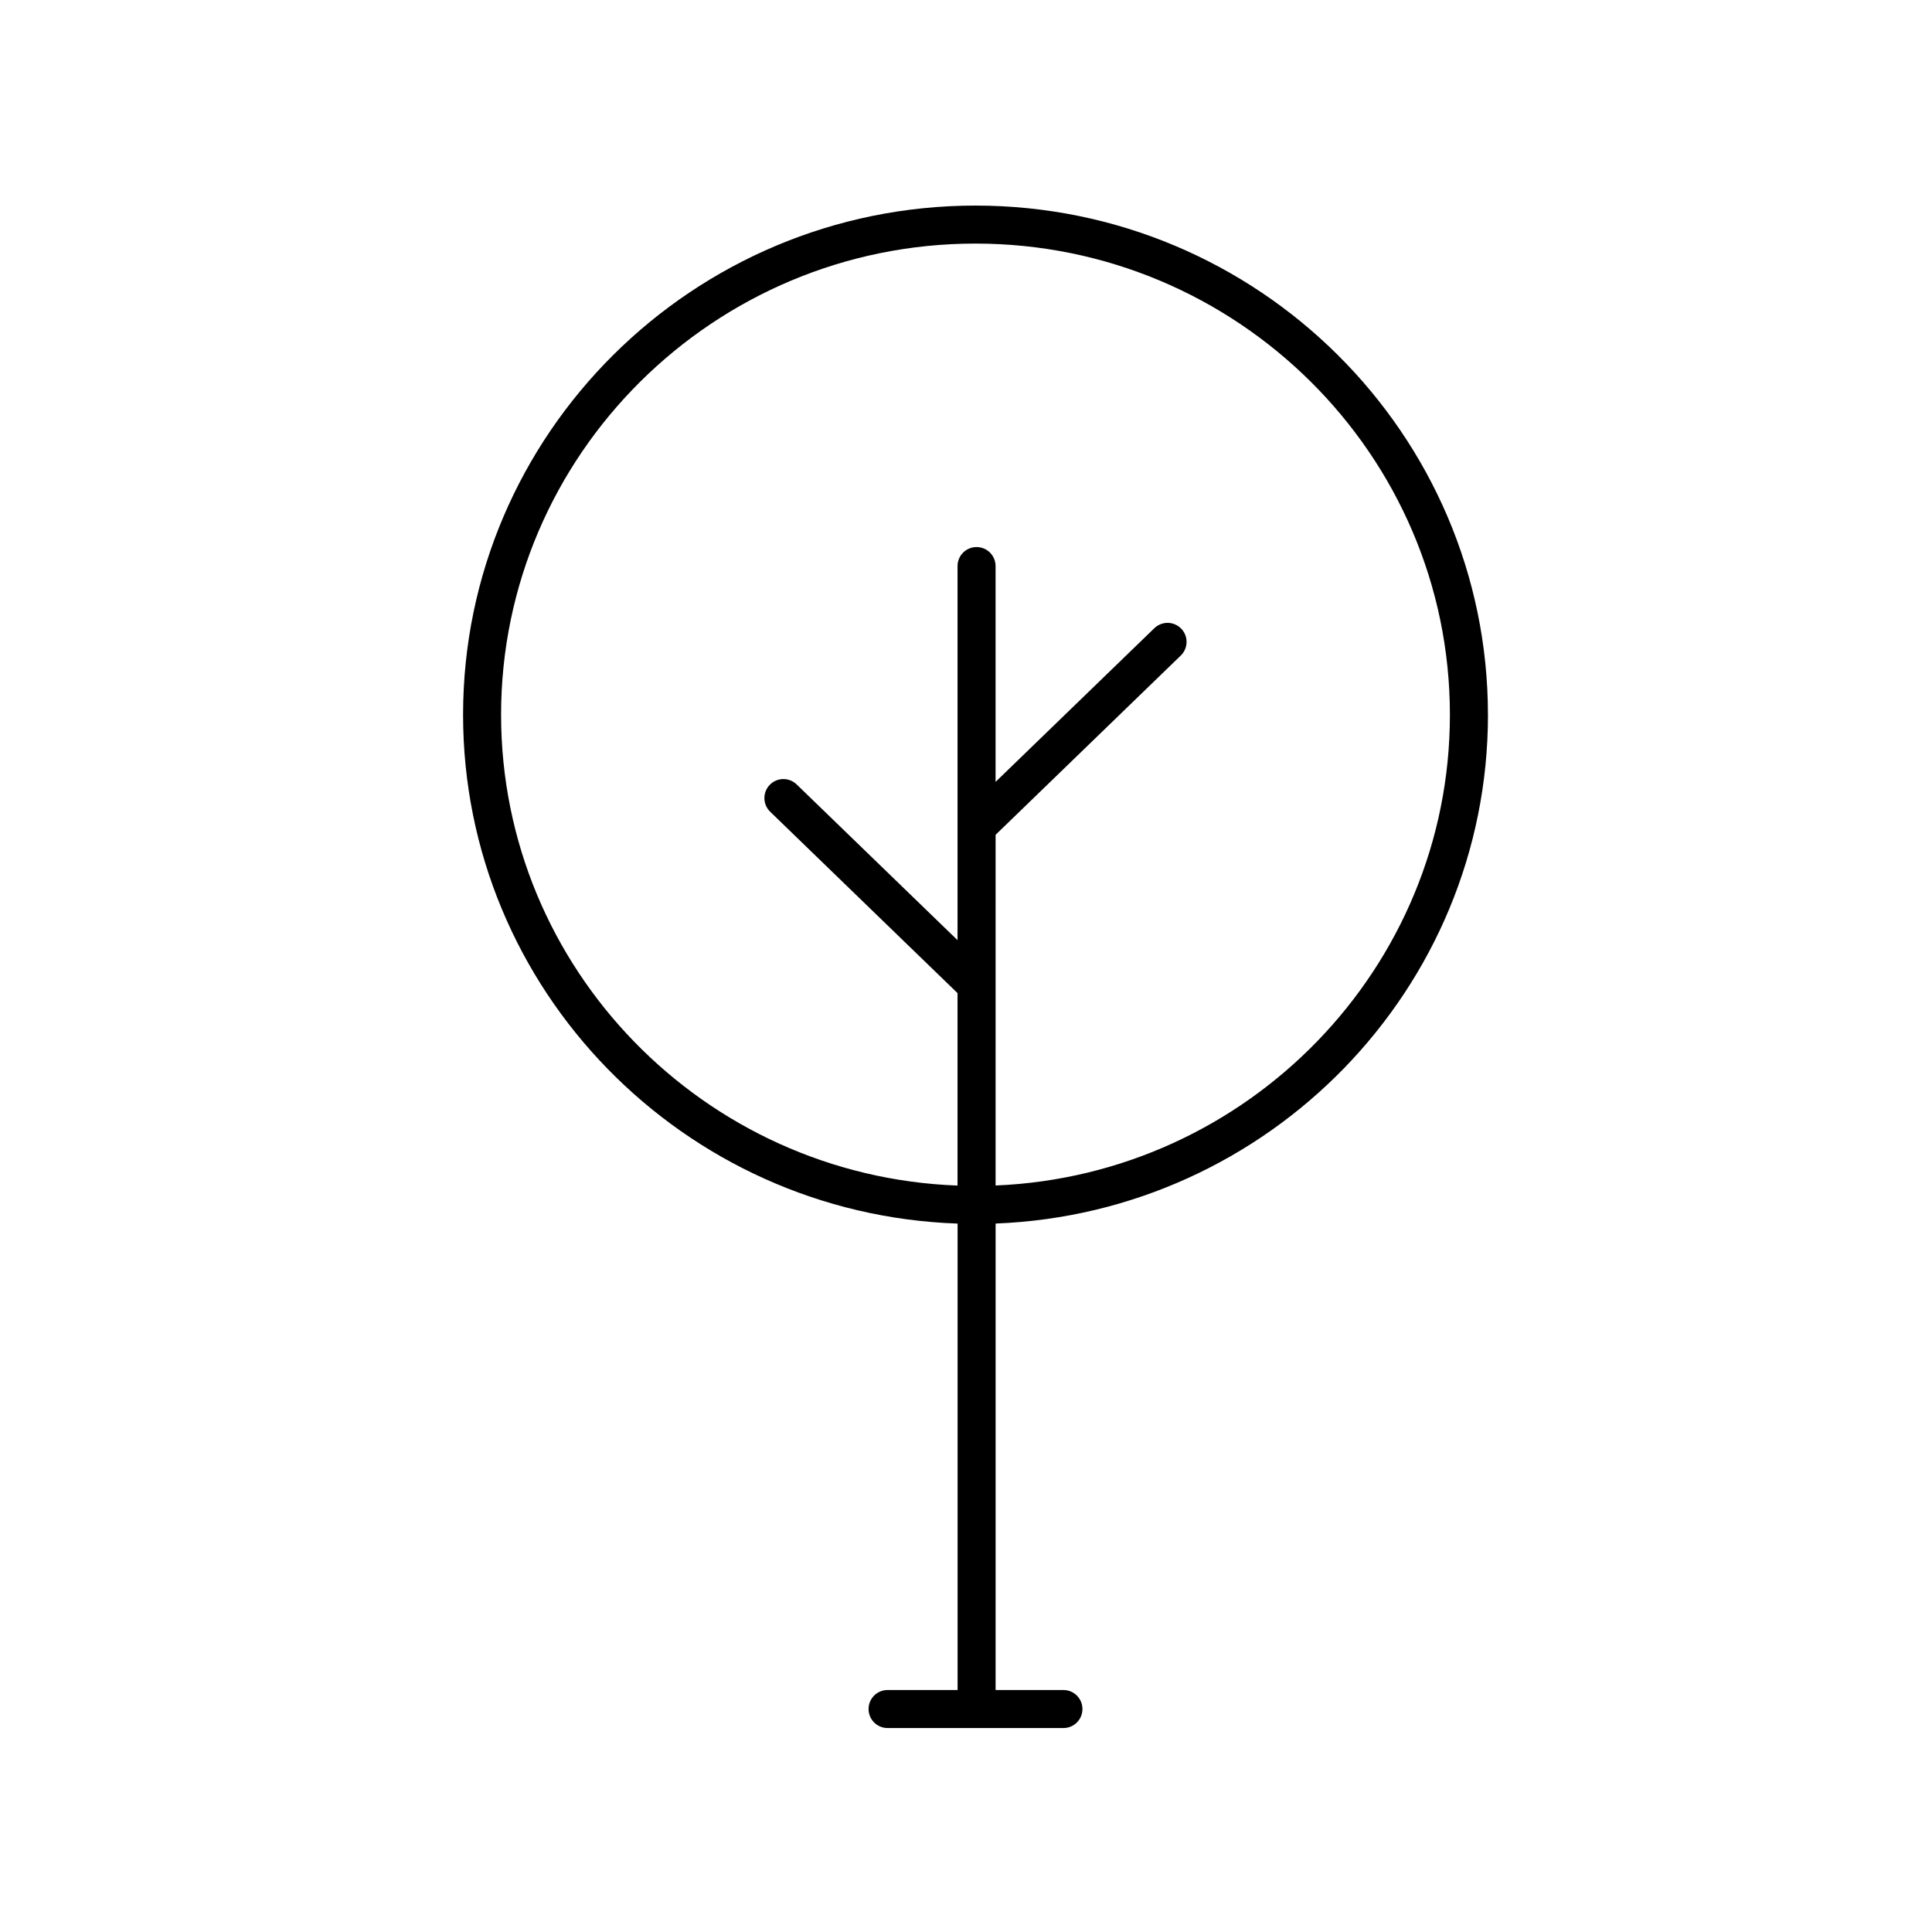 <?xml version="1.0" encoding="UTF-8"?>
<!-- Uploaded to: ICON Repo, www.iconrepo.com, Generator: ICON Repo Mixer Tools -->
<svg fill="#000000" width="800px" height="800px" version="1.1" viewBox="144 144 512 512" xmlns="http://www.w3.org/2000/svg">
 <path d="m538.32 333.43c0-74.41-60.922-134.95-135.8-134.95-74.879 0-135.8 60.539-135.8 134.95 0 72.824 58.359 132.33 131.05 134.83v123.61h-18.551c-2.785 0-5.039 2.254-5.039 5.039s2.254 5.039 5.039 5.039h46.602c2.785 0 5.039-2.254 5.039-5.039s-2.254-5.039-5.039-5.039h-17.977l0.004-123.62c72.418-2.793 130.48-62.184 130.48-134.82zm-261.53 0c0-68.855 56.395-124.88 125.72-124.88s125.73 56.02 125.73 124.88c0 67.082-53.535 121.96-120.4 124.74l0.004-92.938 49.074-47.508c2-1.941 2.051-5.129 0.117-7.125s-5.125-2.047-7.125-0.117l-42.074 40.727v-57.195c0-2.785-2.254-5.039-5.039-5.039s-5.039 2.254-5.039 5.039v99.141l-42.641-41.277c-2-1.93-5.188-1.891-7.125 0.117-1.934 1.996-1.883 5.184 0.117 7.125l49.645 48.062v51.004c-67.121-2.5-120.96-57.484-120.96-124.76z"/>
</svg>